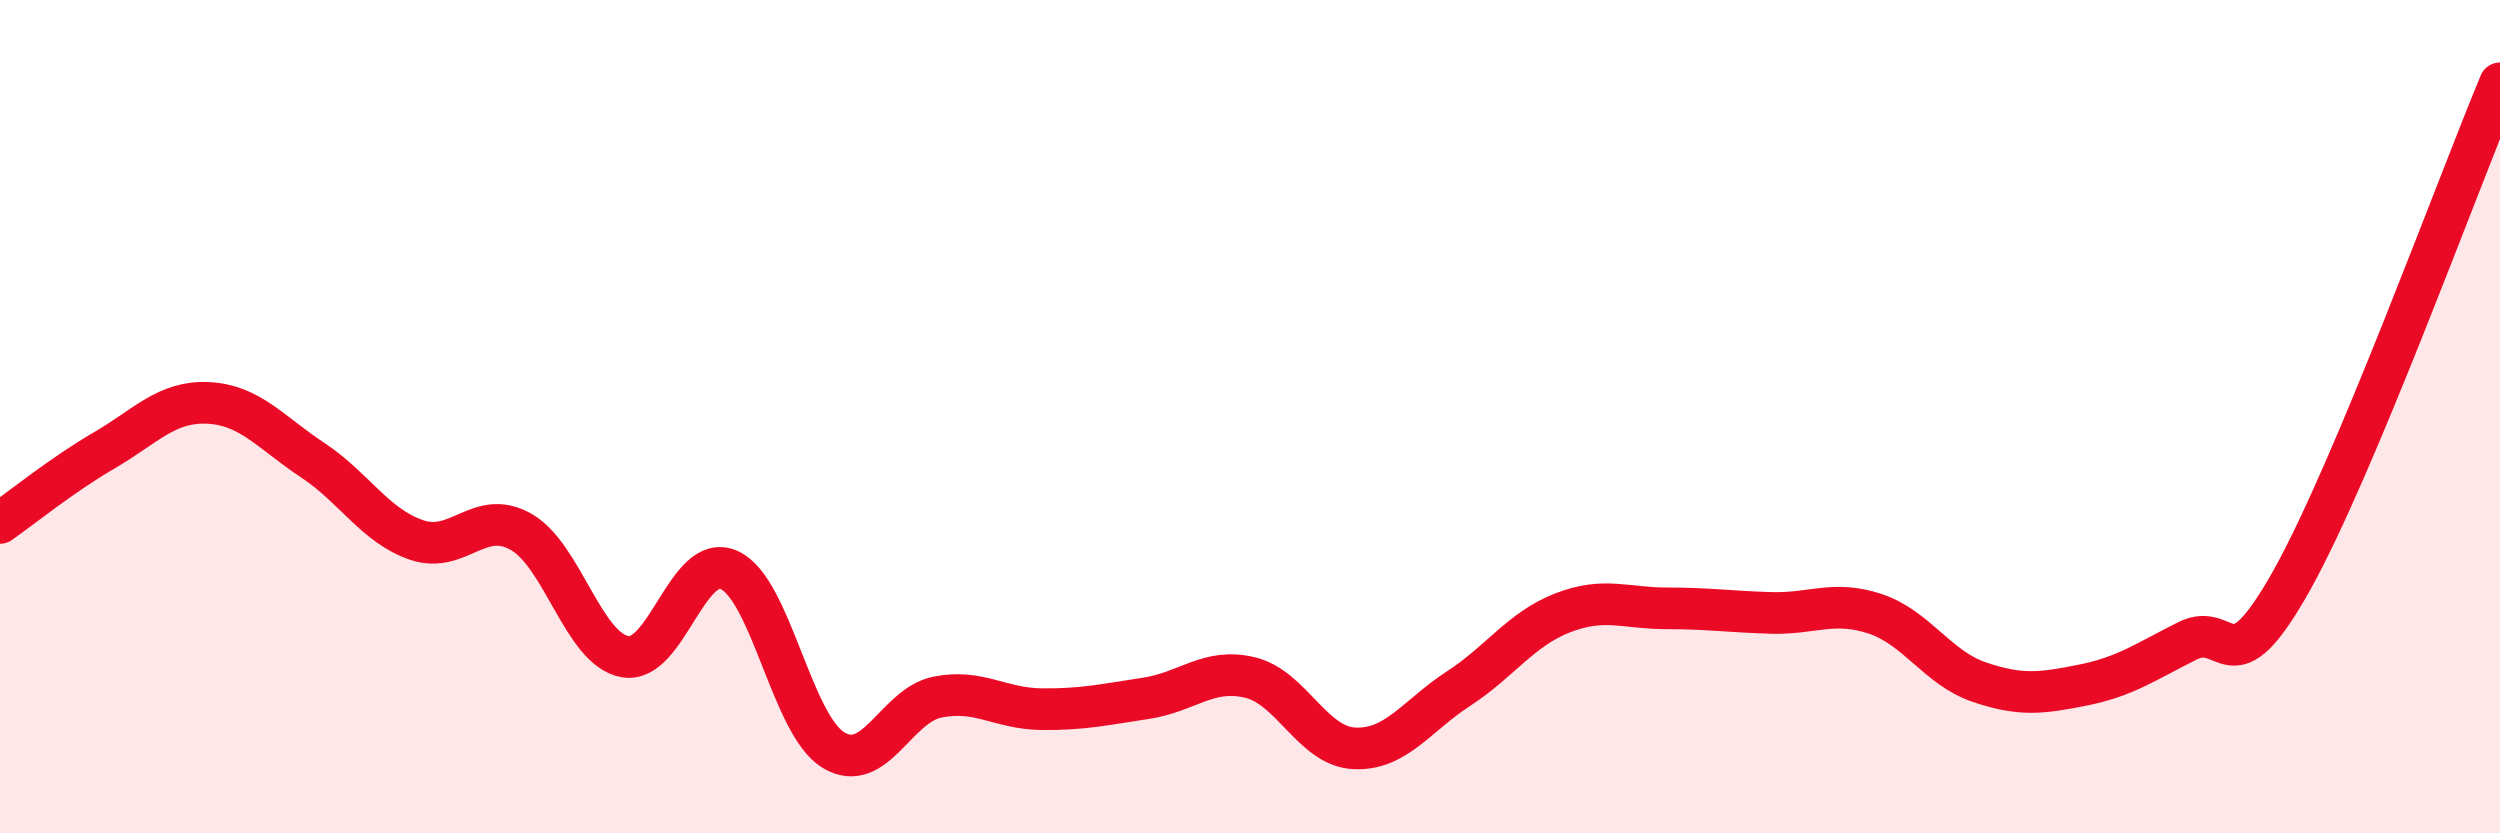 
    <svg width="60" height="20" viewBox="0 0 60 20" xmlns="http://www.w3.org/2000/svg">
      <path
        d="M 0,12.55 C 0.5,12.2 1.5,11.39 2.5,10.81 C 3.5,10.23 4,9.62 5,9.67 C 6,9.72 6.5,10.38 7.5,11.04 C 8.5,11.7 9,12.62 10,12.96 C 11,13.3 11.5,12.2 12.5,12.76 C 13.5,13.32 14,15.58 15,15.76 C 16,15.94 16.5,13.23 17.5,13.68 C 18.5,14.13 19,17.39 20,18 C 21,18.61 21.5,16.93 22.5,16.73 C 23.5,16.53 24,17.01 25,17.02 C 26,17.03 26.5,16.91 27.5,16.76 C 28.5,16.61 29,16.02 30,16.26 C 31,16.5 31.5,17.91 32.5,17.96 C 33.5,18.01 34,17.18 35,16.53 C 36,15.88 36.5,15.1 37.5,14.71 C 38.5,14.32 39,14.6 40,14.6 C 41,14.6 41.5,14.68 42.5,14.71 C 43.5,14.74 44,14.4 45,14.73 C 46,15.06 46.5,16.03 47.5,16.37 C 48.5,16.71 49,16.64 50,16.44 C 51,16.24 51.5,15.88 52.5,15.38 C 53.5,14.88 53.5,16.61 55,13.93 C 56.5,11.25 59,4.39 60,2L60 20L0 20Z"
        fill="#EB0A25"
        opacity="0.1"
        stroke-linecap="round"
        stroke-linejoin="round"
      />
      <path
        d="M 0,12.55 C 0.5,12.2 1.5,11.39 2.5,10.81 C 3.5,10.23 4,9.62 5,9.67 C 6,9.72 6.5,10.38 7.5,11.04 C 8.5,11.7 9,12.62 10,12.96 C 11,13.3 11.5,12.2 12.5,12.76 C 13.5,13.32 14,15.58 15,15.76 C 16,15.94 16.5,13.23 17.5,13.68 C 18.5,14.13 19,17.39 20,18 C 21,18.61 21.5,16.93 22.5,16.73 C 23.5,16.53 24,17.01 25,17.02 C 26,17.03 26.5,16.91 27.5,16.76 C 28.5,16.61 29,16.02 30,16.26 C 31,16.5 31.5,17.91 32.5,17.96 C 33.5,18.01 34,17.18 35,16.53 C 36,15.88 36.5,15.1 37.5,14.71 C 38.5,14.32 39,14.6 40,14.6 C 41,14.6 41.5,14.68 42.5,14.71 C 43.5,14.74 44,14.4 45,14.73 C 46,15.06 46.5,16.03 47.5,16.37 C 48.5,16.71 49,16.64 50,16.44 C 51,16.24 51.5,15.88 52.5,15.38 C 53.5,14.88 53.5,16.61 55,13.93 C 56.5,11.25 59,4.39 60,2"
        stroke="#EB0A25"
        stroke-width="1"
        fill="none"
        stroke-linecap="round"
        stroke-linejoin="round"
      />
    </svg>
  